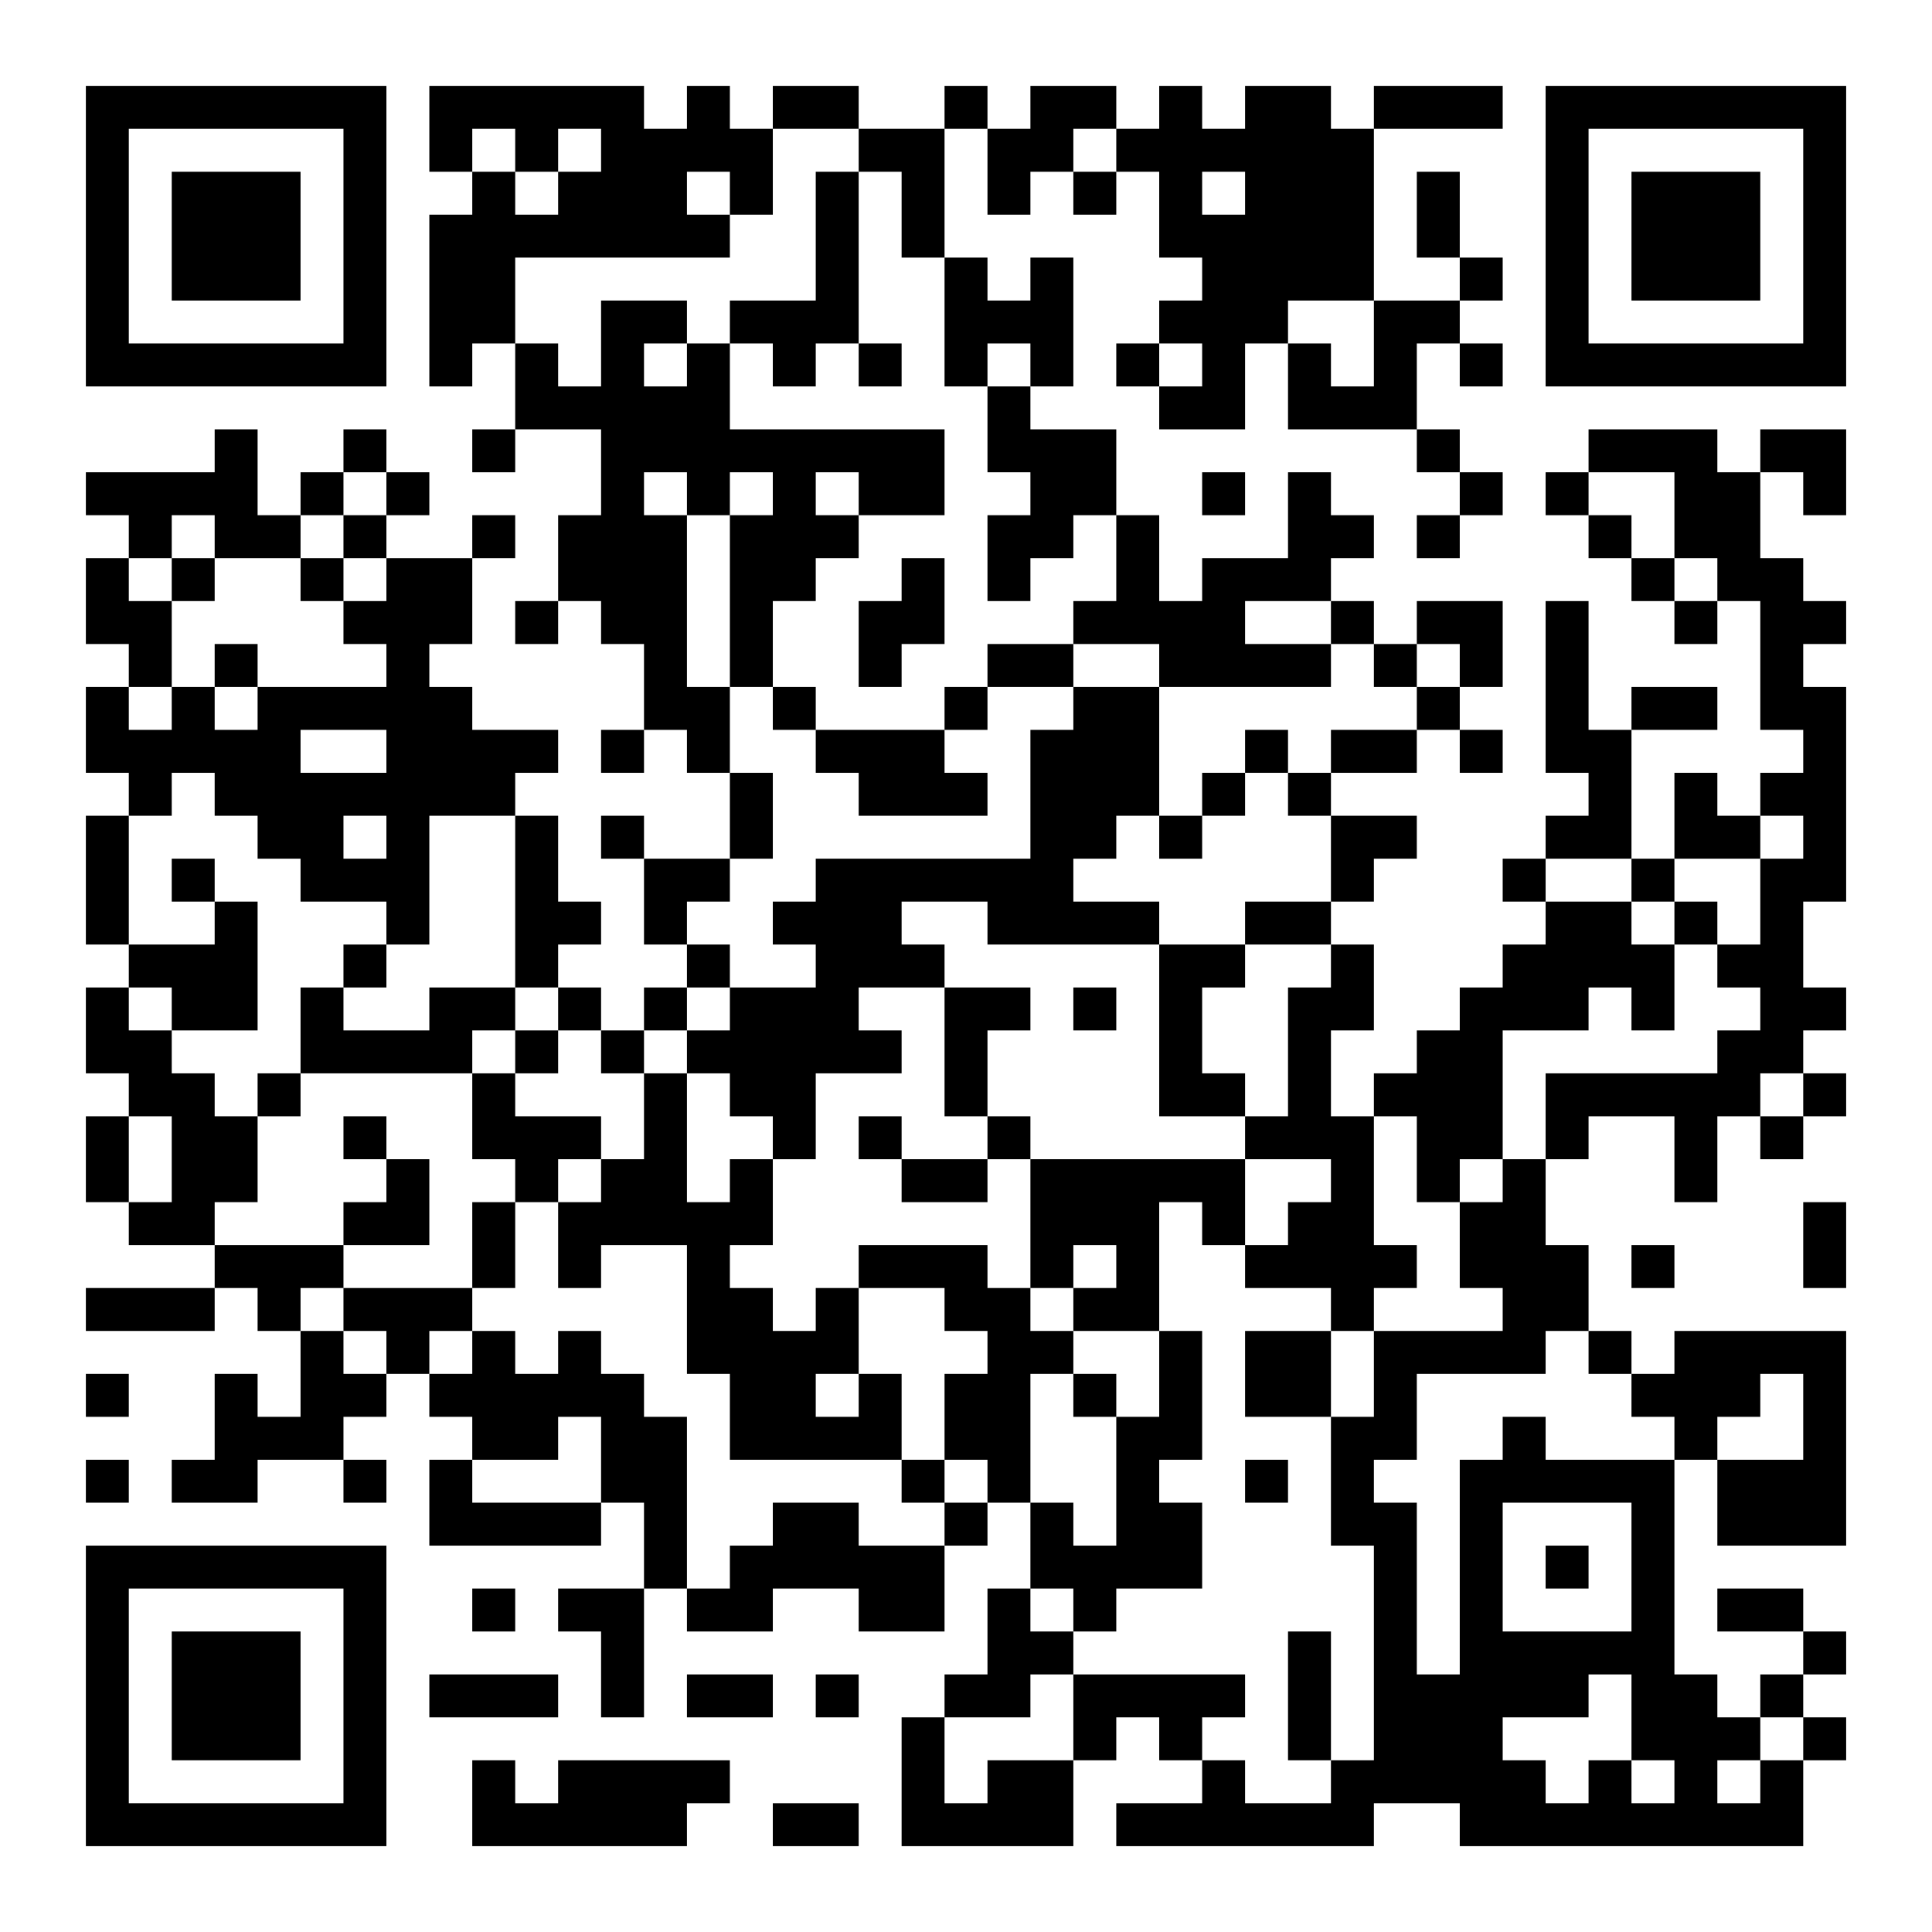 <?xml version="1.0" encoding="UTF-8"?>
<svg xmlns="http://www.w3.org/2000/svg" version="1.1" width="400" height="400" viewBox="0 0 400 400"><rect x="0" y="0" width="400" height="400" fill="#ffffff"/><g transform="scale(8.889)"><g transform="translate(2,2)"><path fill-rule="evenodd" d="M8 0L8 2L9 2L9 3L8 3L8 7L9 7L9 6L10 6L10 8L9 8L9 9L10 9L10 8L12 8L12 10L11 10L11 12L10 12L10 13L11 13L11 12L12 12L12 13L13 13L13 15L12 15L12 16L13 16L13 15L14 15L14 16L15 16L15 18L13 18L13 17L12 17L12 18L13 18L13 20L14 20L14 21L13 21L13 22L12 22L12 21L11 21L11 20L12 20L12 19L11 19L11 17L10 17L10 16L11 16L11 15L9 15L9 14L8 14L8 13L9 13L9 11L10 11L10 10L9 10L9 11L7 11L7 10L8 10L8 9L7 9L7 8L6 8L6 9L5 9L5 10L4 10L4 8L3 8L3 9L0 9L0 10L1 10L1 11L0 11L0 13L1 13L1 14L0 14L0 16L1 16L1 17L0 17L0 20L1 20L1 21L0 21L0 23L1 23L1 24L0 24L0 26L1 26L1 27L3 27L3 28L0 28L0 29L3 29L3 28L4 28L4 29L5 29L5 31L4 31L4 30L3 30L3 32L2 32L2 33L4 33L4 32L6 32L6 33L7 33L7 32L6 32L6 31L7 31L7 30L8 30L8 31L9 31L9 32L8 32L8 34L12 34L12 33L13 33L13 35L11 35L11 36L12 36L12 38L13 38L13 35L14 35L14 36L16 36L16 35L18 35L18 36L20 36L20 34L21 34L21 33L22 33L22 35L21 35L21 37L20 37L20 38L19 38L19 41L23 41L23 39L24 39L24 38L25 38L25 39L26 39L26 40L24 40L24 41L30 41L30 40L32 40L32 41L40 41L40 39L41 39L41 38L40 38L40 37L41 37L41 36L40 36L40 35L38 35L38 36L40 36L40 37L39 37L39 38L38 38L38 37L37 37L37 32L38 32L38 34L41 34L41 29L37 29L37 30L36 30L36 29L35 29L35 27L34 27L34 25L35 25L35 24L37 24L37 26L38 26L38 24L39 24L39 25L40 25L40 24L41 24L41 23L40 23L40 22L41 22L41 21L40 21L40 19L41 19L41 14L40 14L40 13L41 13L41 12L40 12L40 11L39 11L39 9L40 9L40 10L41 10L41 8L39 8L39 9L38 9L38 8L35 8L35 9L34 9L34 10L35 10L35 11L36 11L36 12L37 12L37 13L38 13L38 12L39 12L39 15L40 15L40 16L39 16L39 17L38 17L38 16L37 16L37 18L36 18L36 15L38 15L38 14L36 14L36 15L35 15L35 12L34 12L34 16L35 16L35 17L34 17L34 18L33 18L33 19L34 19L34 20L33 20L33 21L32 21L32 22L31 22L31 23L30 23L30 24L29 24L29 22L30 22L30 20L29 20L29 19L30 19L30 18L31 18L31 17L29 17L29 16L31 16L31 15L32 15L32 16L33 16L33 15L32 15L32 14L33 14L33 12L31 12L31 13L30 13L30 12L29 12L29 11L30 11L30 10L29 10L29 9L28 9L28 11L26 11L26 12L25 12L25 10L24 10L24 8L22 8L22 7L23 7L23 4L22 4L22 5L21 5L21 4L20 4L20 1L21 1L21 3L22 3L22 2L23 2L23 3L24 3L24 2L25 2L25 4L26 4L26 5L25 5L25 6L24 6L24 7L25 7L25 8L27 8L27 6L28 6L28 8L31 8L31 9L32 9L32 10L31 10L31 11L32 11L32 10L33 10L33 9L32 9L32 8L31 8L31 6L32 6L32 7L33 7L33 6L32 6L32 5L33 5L33 4L32 4L32 2L31 2L31 4L32 4L32 5L30 5L30 1L33 1L33 0L30 0L30 1L29 1L29 0L27 0L27 1L26 1L26 0L25 0L25 1L24 1L24 0L22 0L22 1L21 1L21 0L20 0L20 1L18 1L18 0L16 0L16 1L15 1L15 0L14 0L14 1L13 1L13 0ZM9 1L9 2L10 2L10 3L11 3L11 2L12 2L12 1L11 1L11 2L10 2L10 1ZM16 1L16 3L15 3L15 2L14 2L14 3L15 3L15 4L10 4L10 6L11 6L11 7L12 7L12 5L14 5L14 6L13 6L13 7L14 7L14 6L15 6L15 8L20 8L20 10L18 10L18 9L17 9L17 10L18 10L18 11L17 11L17 12L16 12L16 14L15 14L15 10L16 10L16 9L15 9L15 10L14 10L14 9L13 9L13 10L14 10L14 14L15 14L15 16L16 16L16 18L15 18L15 19L14 19L14 20L15 20L15 21L14 21L14 22L13 22L13 23L12 23L12 22L11 22L11 21L10 21L10 17L8 17L8 20L7 20L7 19L5 19L5 18L4 18L4 17L3 17L3 16L2 16L2 17L1 17L1 20L3 20L3 19L4 19L4 22L2 22L2 21L1 21L1 22L2 22L2 23L3 23L3 24L4 24L4 26L3 26L3 27L6 27L6 28L5 28L5 29L6 29L6 30L7 30L7 29L6 29L6 28L9 28L9 29L8 29L8 30L9 30L9 29L10 29L10 30L11 30L11 29L12 29L12 30L13 30L13 31L14 31L14 35L15 35L15 34L16 34L16 33L18 33L18 34L20 34L20 33L21 33L21 32L20 32L20 30L21 30L21 29L20 29L20 28L18 28L18 27L21 27L21 28L22 28L22 29L23 29L23 30L22 30L22 33L23 33L23 34L24 34L24 31L25 31L25 29L26 29L26 32L25 32L25 33L26 33L26 35L24 35L24 36L23 36L23 35L22 35L22 36L23 36L23 37L22 37L22 38L20 38L20 40L21 40L21 39L23 39L23 37L27 37L27 38L26 38L26 39L27 39L27 40L29 40L29 39L30 39L30 34L29 34L29 31L30 31L30 29L33 29L33 28L32 28L32 26L33 26L33 25L34 25L34 23L38 23L38 22L39 22L39 21L38 21L38 20L39 20L39 18L40 18L40 17L39 17L39 18L37 18L37 19L36 19L36 18L34 18L34 19L36 19L36 20L37 20L37 22L36 22L36 21L35 21L35 22L33 22L33 25L32 25L32 26L31 26L31 24L30 24L30 27L31 27L31 28L30 28L30 29L29 29L29 28L27 28L27 27L28 27L28 26L29 26L29 25L27 25L27 24L28 24L28 21L29 21L29 20L27 20L27 19L29 19L29 17L28 17L28 16L29 16L29 15L31 15L31 14L32 14L32 13L31 13L31 14L30 14L30 13L29 13L29 12L27 12L27 13L29 13L29 14L25 14L25 13L23 13L23 12L24 12L24 10L23 10L23 11L22 11L22 12L21 12L21 10L22 10L22 9L21 9L21 7L22 7L22 6L21 6L21 7L20 7L20 4L19 4L19 2L18 2L18 1ZM23 1L23 2L24 2L24 1ZM17 2L17 5L15 5L15 6L16 6L16 7L17 7L17 6L18 6L18 7L19 7L19 6L18 6L18 2ZM26 2L26 3L27 3L27 2ZM28 5L28 6L29 6L29 7L30 7L30 5ZM25 6L25 7L26 7L26 6ZM6 9L6 10L5 10L5 11L3 11L3 10L2 10L2 11L1 11L1 12L2 12L2 14L1 14L1 15L2 15L2 14L3 14L3 15L4 15L4 14L7 14L7 13L6 13L6 12L7 12L7 11L6 11L6 10L7 10L7 9ZM26 9L26 10L27 10L27 9ZM35 9L35 10L36 10L36 11L37 11L37 12L38 12L38 11L37 11L37 9ZM2 11L2 12L3 12L3 11ZM5 11L5 12L6 12L6 11ZM19 11L19 12L18 12L18 14L19 14L19 13L20 13L20 11ZM3 13L3 14L4 14L4 13ZM21 13L21 14L20 14L20 15L17 15L17 14L16 14L16 15L17 15L17 16L18 16L18 17L21 17L21 16L20 16L20 15L21 15L21 14L23 14L23 15L22 15L22 18L17 18L17 19L16 19L16 20L17 20L17 21L15 21L15 22L14 22L14 23L13 23L13 25L12 25L12 24L10 24L10 23L11 23L11 22L10 22L10 21L8 21L8 22L6 22L6 21L7 21L7 20L6 20L6 21L5 21L5 23L4 23L4 24L5 24L5 23L9 23L9 25L10 25L10 26L9 26L9 28L10 28L10 26L11 26L11 28L12 28L12 27L14 27L14 30L15 30L15 32L19 32L19 33L20 33L20 32L19 32L19 30L18 30L18 28L17 28L17 29L16 29L16 28L15 28L15 27L16 27L16 25L17 25L17 23L19 23L19 22L18 22L18 21L20 21L20 24L21 24L21 25L19 25L19 24L18 24L18 25L19 25L19 26L21 26L21 25L22 25L22 28L23 28L23 29L25 29L25 26L26 26L26 27L27 27L27 25L22 25L22 24L21 24L21 22L22 22L22 21L20 21L20 20L19 20L19 19L21 19L21 20L25 20L25 24L27 24L27 23L26 23L26 21L27 21L27 20L25 20L25 19L23 19L23 18L24 18L24 17L25 17L25 18L26 18L26 17L27 17L27 16L28 16L28 15L27 15L27 16L26 16L26 17L25 17L25 14L23 14L23 13ZM5 15L5 16L7 16L7 15ZM6 17L6 18L7 18L7 17ZM2 18L2 19L3 19L3 18ZM37 19L37 20L38 20L38 19ZM23 21L23 22L24 22L24 21ZM9 22L9 23L10 23L10 22ZM14 23L14 26L15 26L15 25L16 25L16 24L15 24L15 23ZM39 23L39 24L40 24L40 23ZM1 24L1 26L2 26L2 24ZM6 24L6 25L7 25L7 26L6 26L6 27L8 27L8 25L7 25L7 24ZM11 25L11 26L12 26L12 25ZM40 26L40 28L41 28L41 26ZM23 27L23 28L24 28L24 27ZM36 27L36 28L37 28L37 27ZM27 29L27 31L29 31L29 29ZM34 29L34 30L31 30L31 32L30 32L30 33L31 33L31 37L32 37L32 32L33 32L33 31L34 31L34 32L37 32L37 31L36 31L36 30L35 30L35 29ZM0 30L0 31L1 31L1 30ZM17 30L17 31L18 31L18 30ZM23 30L23 31L24 31L24 30ZM39 30L39 31L38 31L38 32L40 32L40 30ZM11 31L11 32L9 32L9 33L12 33L12 31ZM0 32L0 33L1 33L1 32ZM27 32L27 33L28 33L28 32ZM33 33L33 36L36 36L36 33ZM34 34L34 35L35 35L35 34ZM9 35L9 36L10 36L10 35ZM28 36L28 39L29 39L29 36ZM8 37L8 38L11 38L11 37ZM14 37L14 38L16 38L16 37ZM17 37L17 38L18 38L18 37ZM35 37L35 38L33 38L33 39L34 39L34 40L35 40L35 39L36 39L36 40L37 40L37 39L36 39L36 37ZM39 38L39 39L38 39L38 40L39 40L39 39L40 39L40 38ZM9 39L9 41L14 41L14 40L15 40L15 39L11 39L11 40L10 40L10 39ZM16 40L16 41L18 41L18 40ZM0 0L0 7L7 7L7 0ZM1 1L1 6L6 6L6 1ZM2 2L2 5L5 5L5 2ZM34 0L34 7L41 7L41 0ZM35 1L35 6L40 6L40 1ZM36 2L36 5L39 5L39 2ZM0 34L0 41L7 41L7 34ZM1 35L1 40L6 40L6 35ZM2 36L2 39L5 39L5 36Z" fill="#000000"/></g></g></svg>
